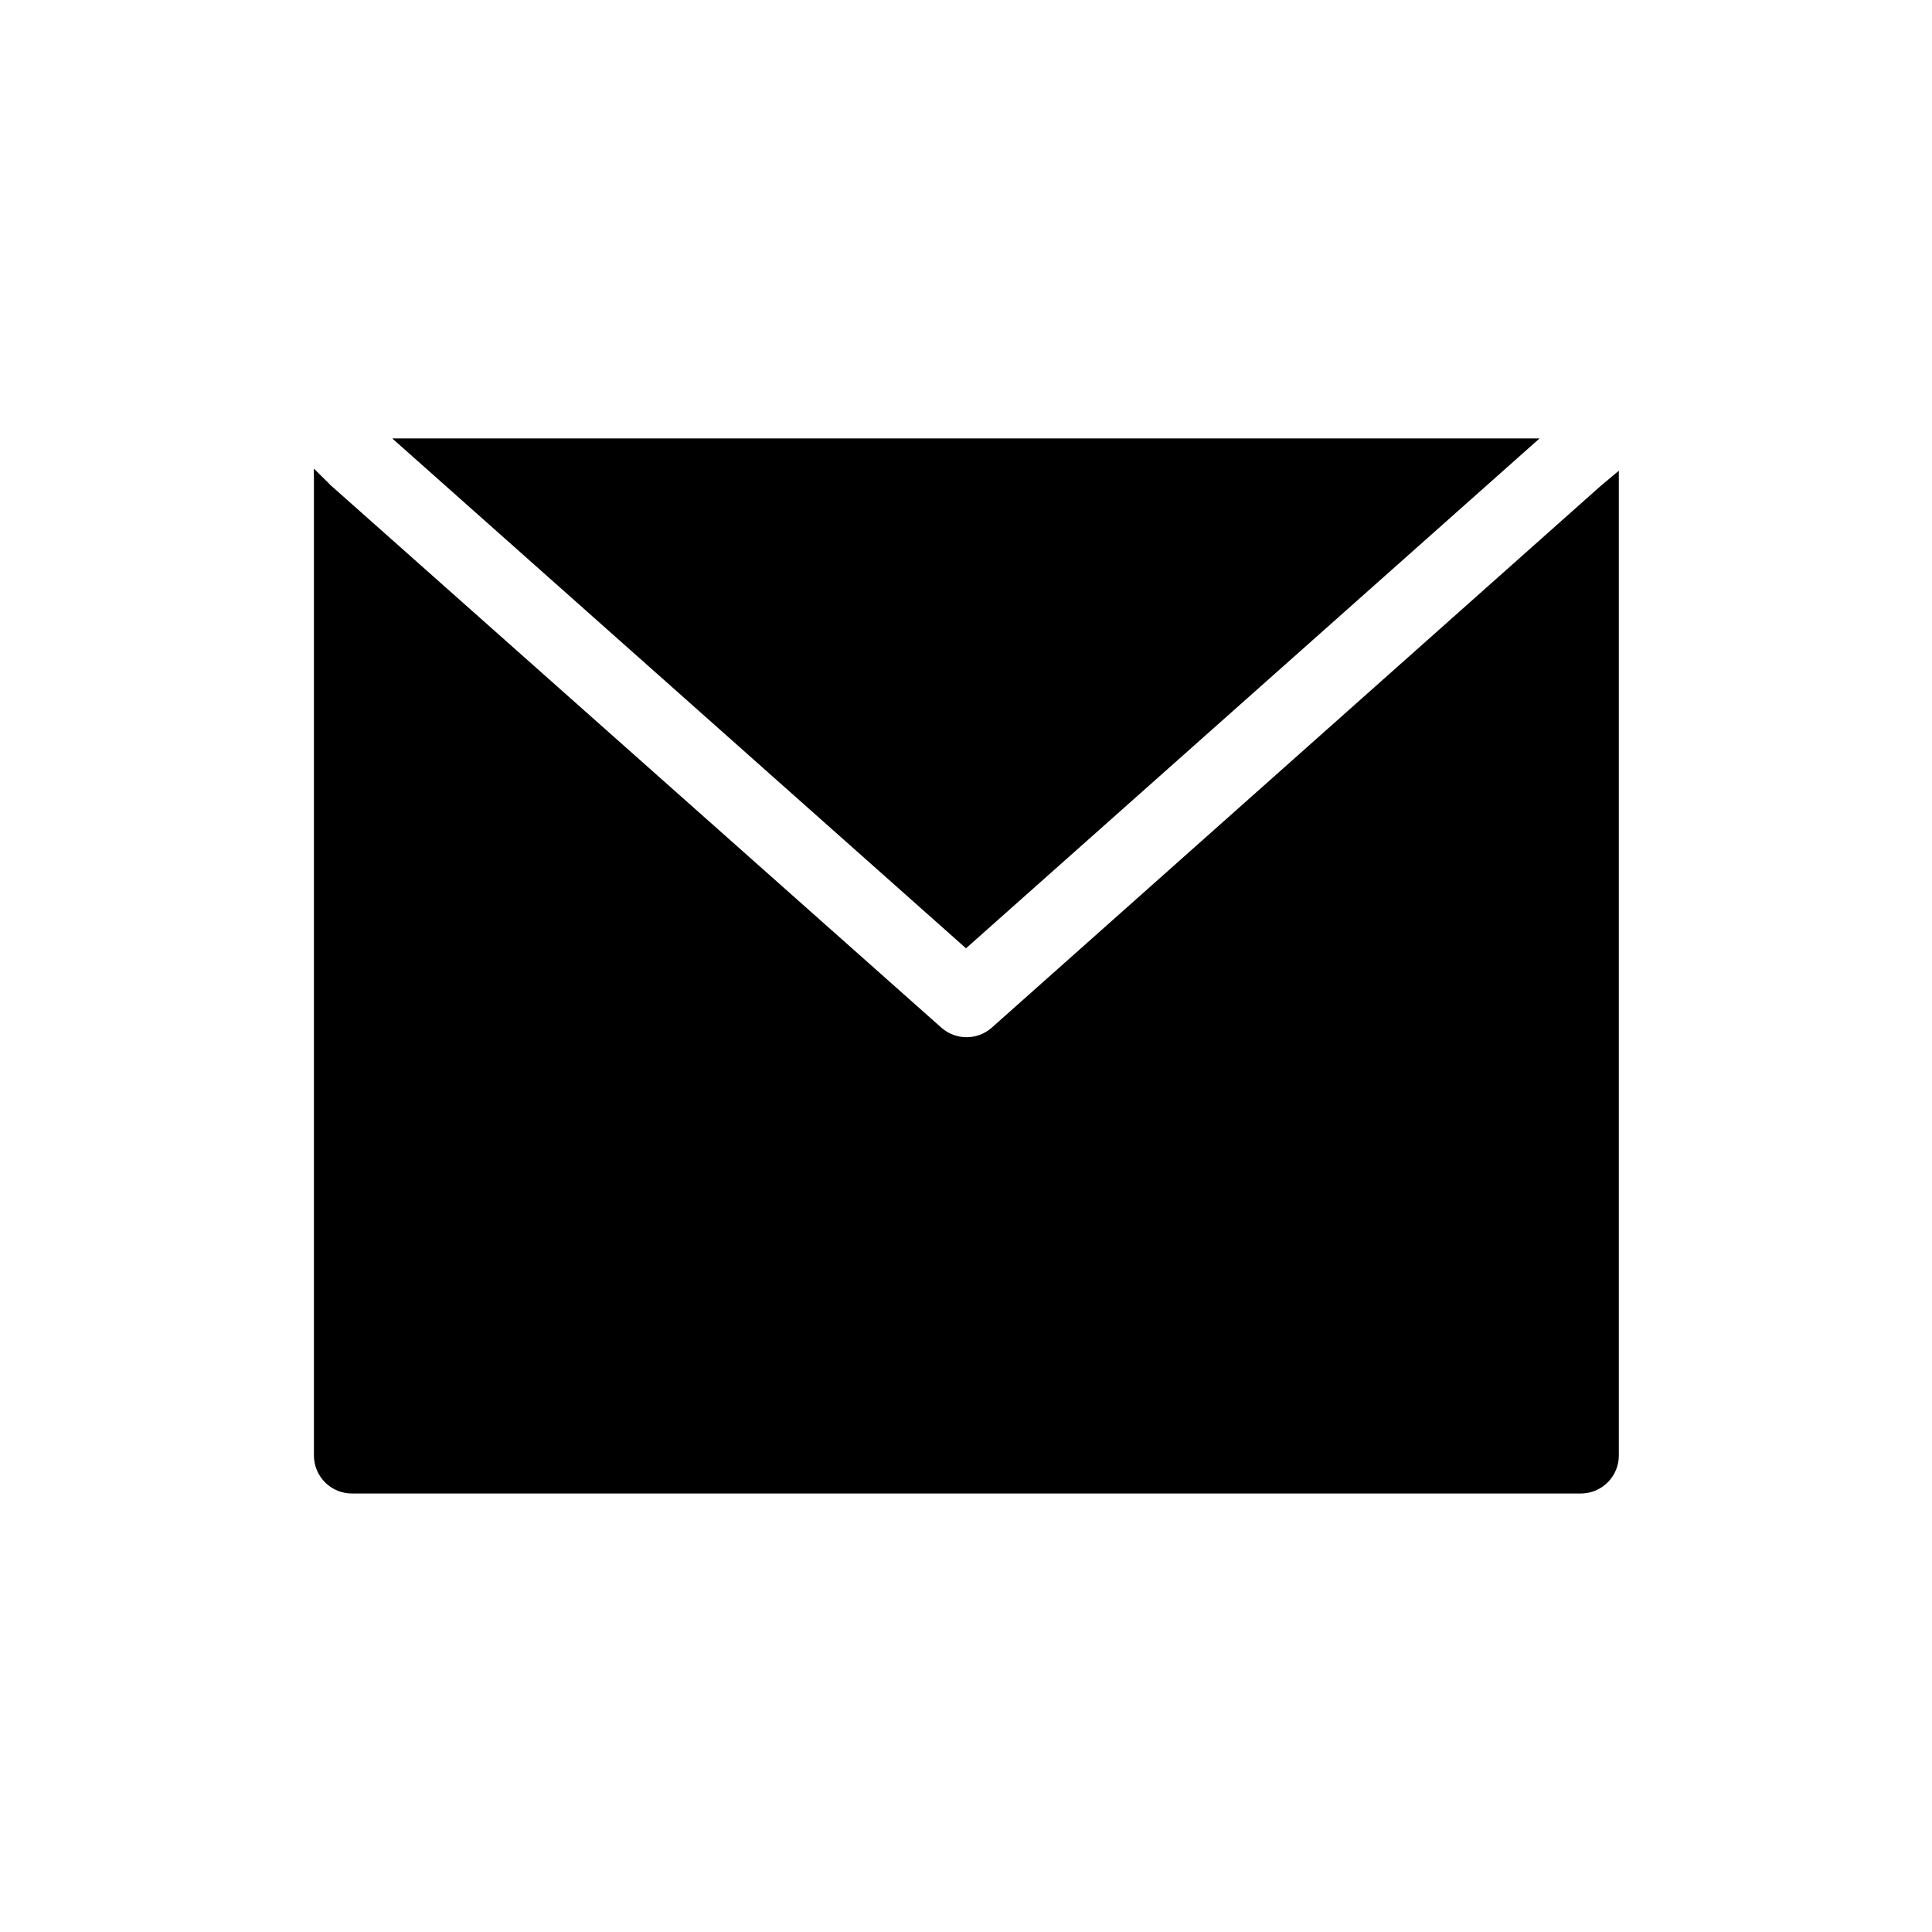 <?xml version="1.0" encoding="UTF-8"?>
<!-- Uploaded to: SVG Repo, www.svgrepo.com, Generator: SVG Repo Mixer Tools -->
<svg fill="#000000" width="800px" height="800px" version="1.1" viewBox="144 144 512 512" xmlns="http://www.w3.org/2000/svg">
 <g>
  <path d="m552 260.19h-304.05l152.05 135.12z"/>
  <path d="m568.07 272.89-161.22 143.43c-3.82 3.402-9.582 3.402-13.402 0l-161.67-143.59c-0.16-0.105-0.297-0.242-0.402-0.402l-4.18-4.133-0.004 0.004c-0.051 0.688-0.051 1.375 0 2.062v259.46c0 2.672 1.062 5.234 2.953 7.125 1.887 1.887 4.449 2.949 7.125 2.949h325.66c2.672 0 5.234-1.062 7.125-2.949 1.891-1.891 2.953-4.453 2.953-7.125v-259.46-1.512z"/>
 </g>
</svg>